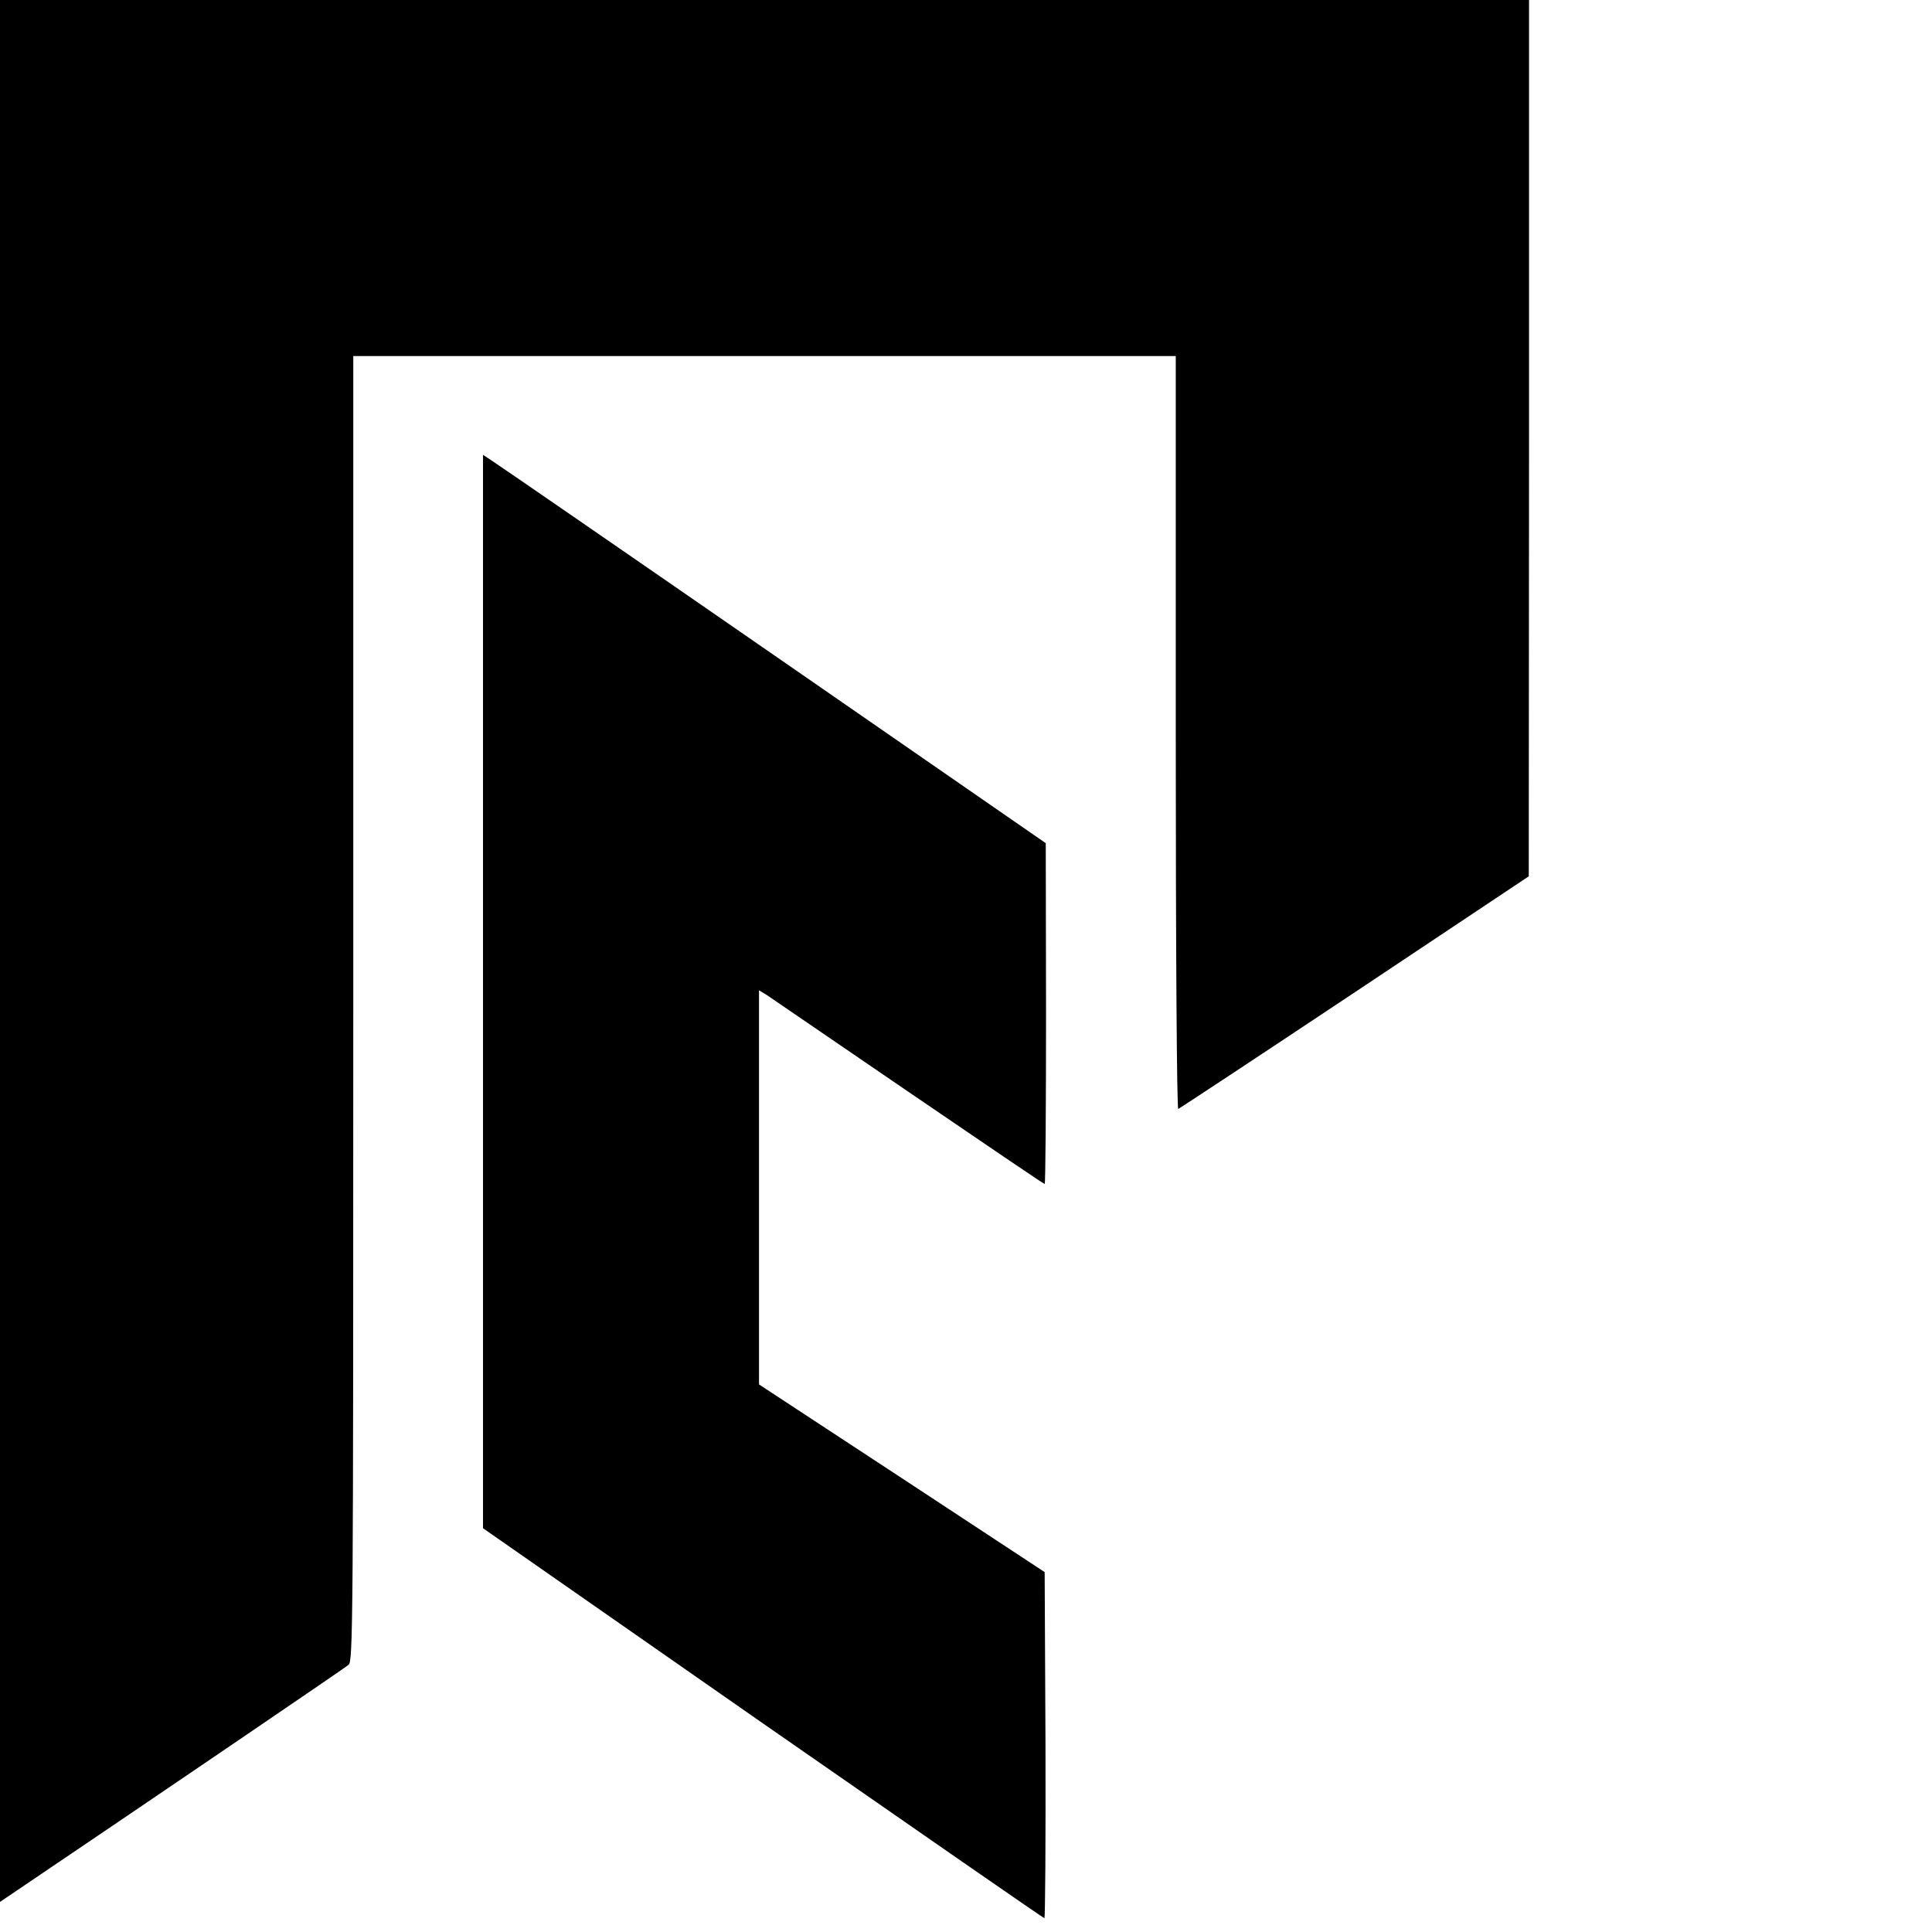 <?xml version="1.0" standalone="no"?>
<!DOCTYPE svg PUBLIC "-//W3C//DTD SVG 20010904//EN"
 "http://www.w3.org/TR/2001/REC-SVG-20010904/DTD/svg10.dtd">
<svg version="1.0" xmlns="http://www.w3.org/2000/svg"
 width="700pt" height="700pt" viewBox="0 0 700 700"
 preserveAspectRatio="xMidYMid meet">
<g transform="translate(0,700) scale(0.1,-0.1)"
fill="#000000" stroke="none">
<path d="M0 3555 l0 -3446 62 42 c468 316 1187 805 1201 817 16 14 17 140 17
2379 l0 2363 1490 0 1490 0 0 -1366 c0 -804 4 -1364 9 -1362 5 2 293 192 640
423 l630 420 1 1588 0 1587 -2770 0 -2770 0 0 -3445z"/>
<path d="M1750 3407 l0 -1944 1014 -707 c558 -388 1017 -706 1020 -706 3 0 5
282 4 627 l-3 627 -517 340 -518 340 0 714 0 714 28 -17 c15 -10 246 -168 515
-352 268 -183 489 -333 492 -333 3 0 5 278 5 618 l-1 617 -990 685 c-545 377
-1004 693 -1020 703 l-29 19 0 -1945z"/>
</g>
</svg>
